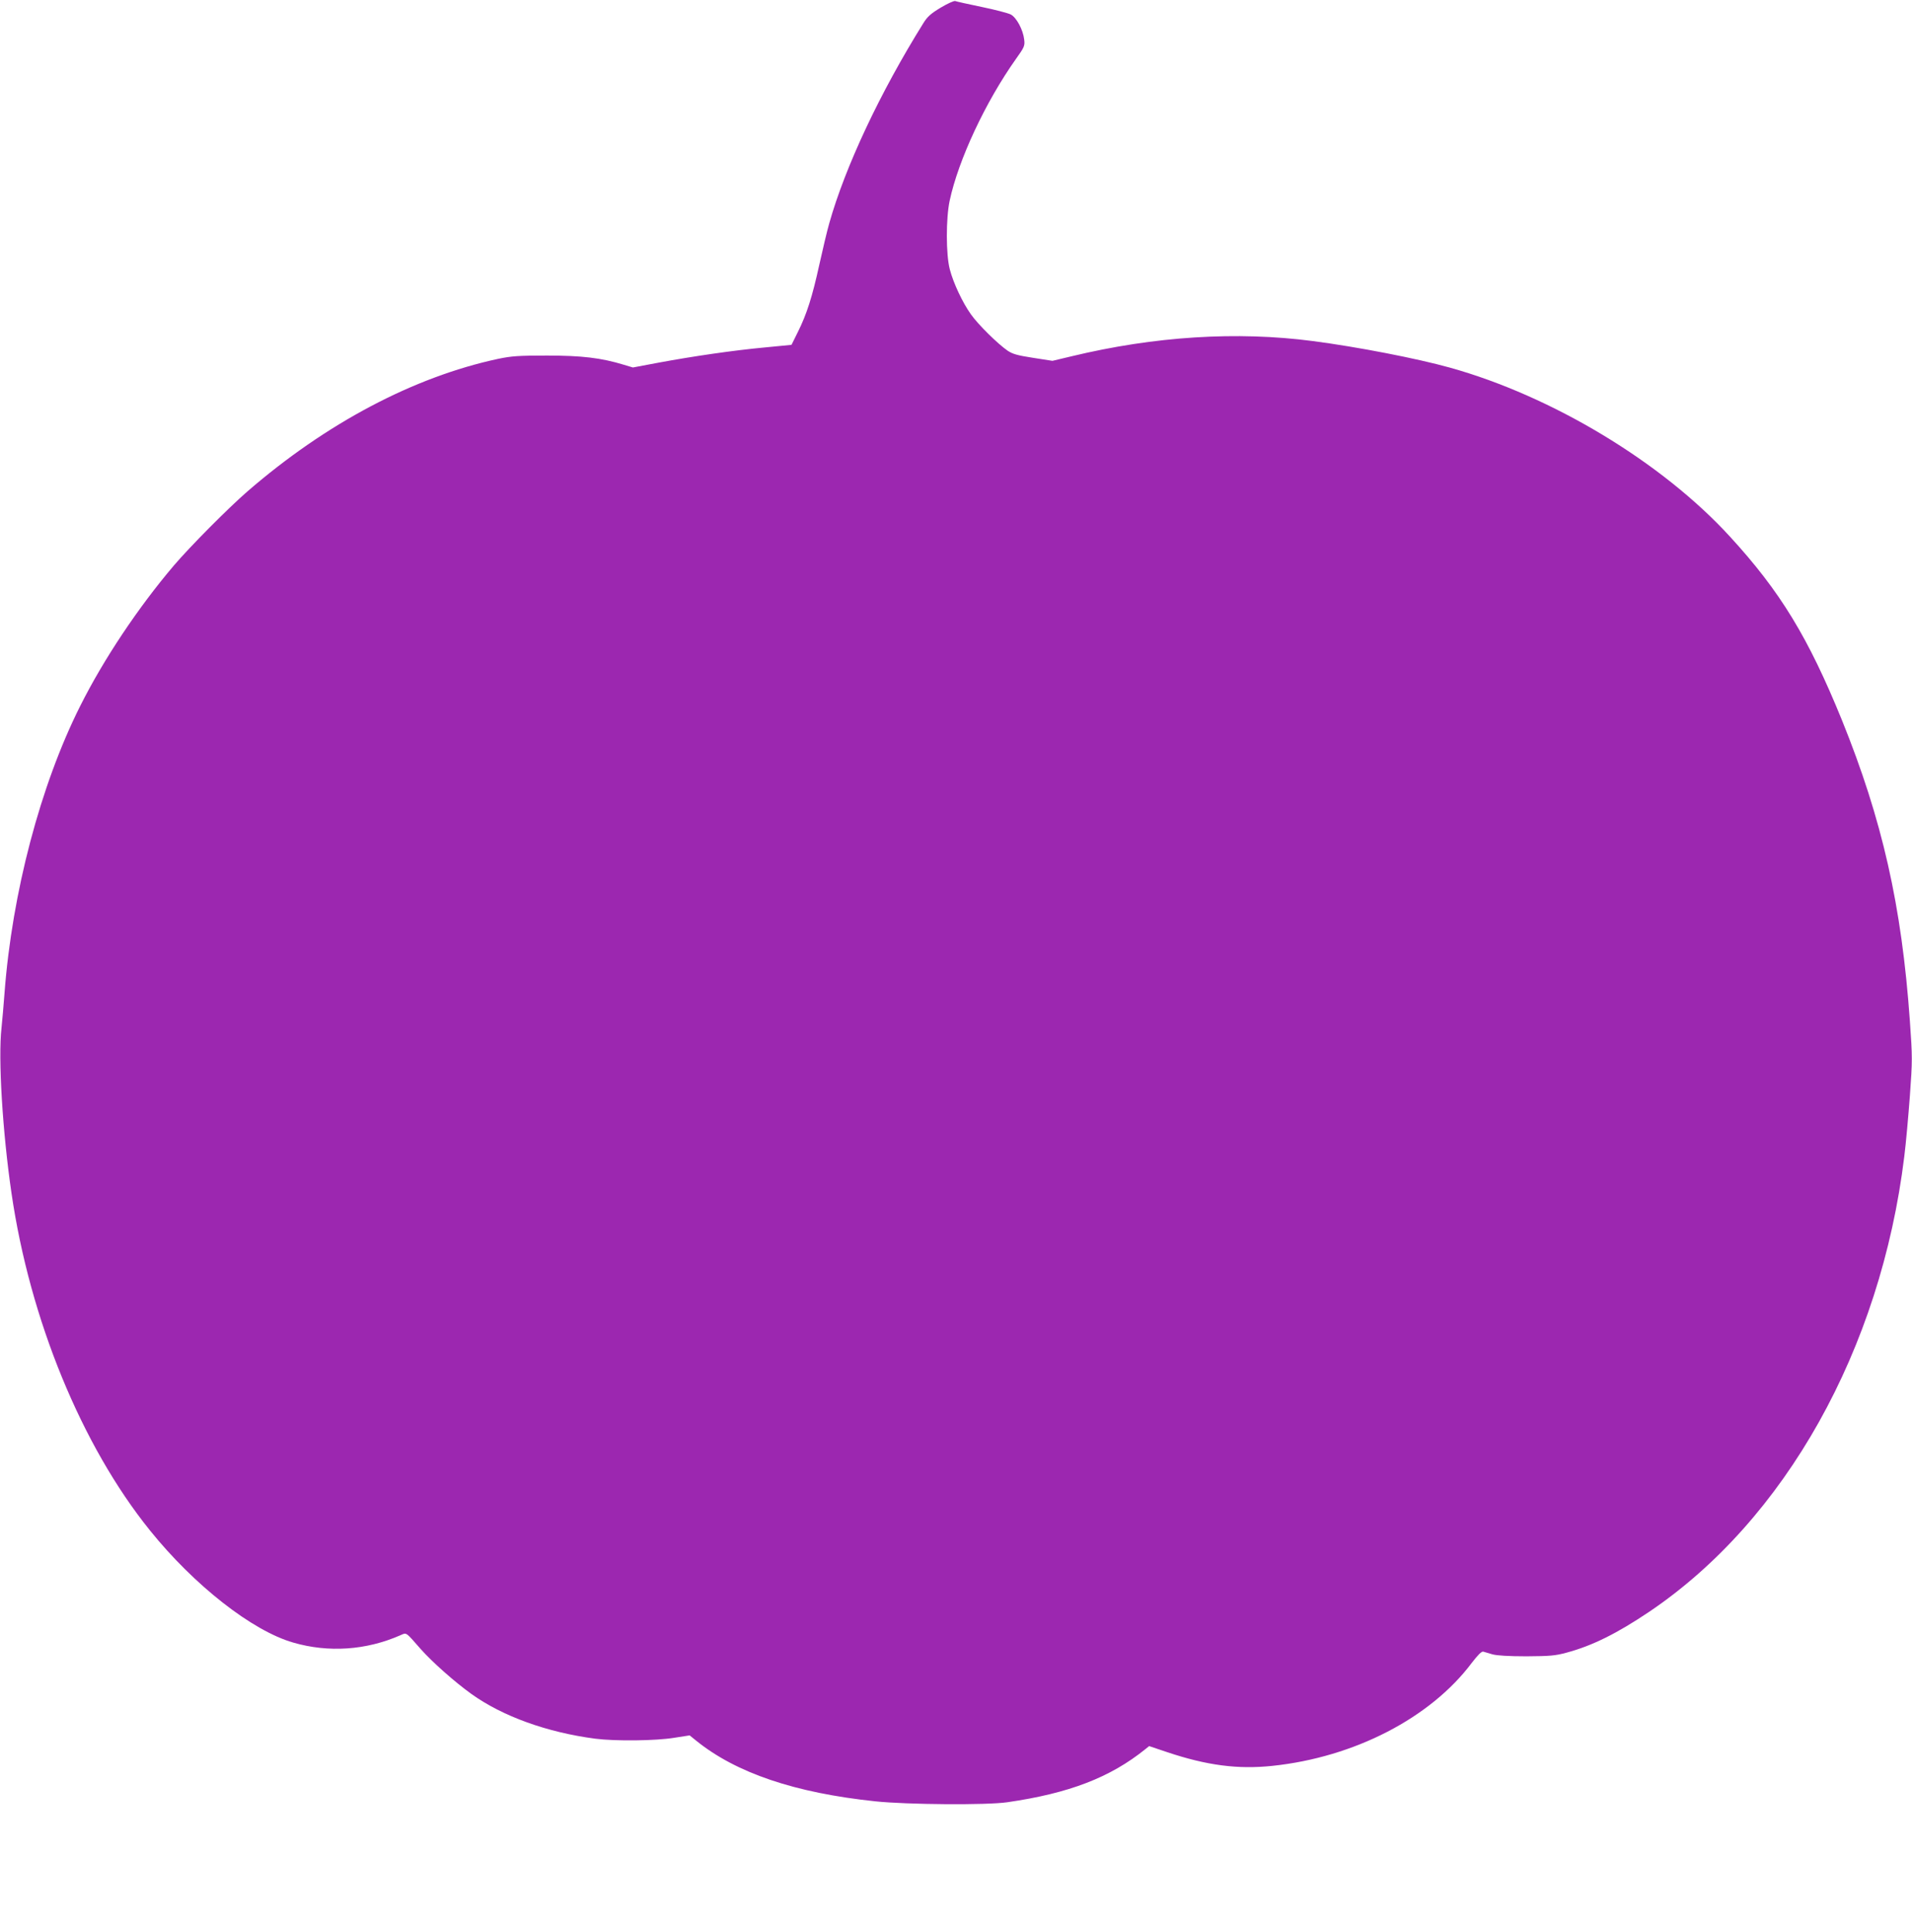 <?xml version="1.0" standalone="no"?>
<!DOCTYPE svg PUBLIC "-//W3C//DTD SVG 20010904//EN"
 "http://www.w3.org/TR/2001/REC-SVG-20010904/DTD/svg10.dtd">
<svg version="1.0" xmlns="http://www.w3.org/2000/svg"
 width="1267pt" height="1280pt" viewBox="0 0 1267 1280"
 preserveAspectRatio="xMidYMid meet">
<g transform="translate(0,1280) scale(0.1,-0.1)"
fill="#9c27b0" stroke="none">
<path d="M6233 12749 c-65 -39 -88 -60 -114 -102 -287 -460 -518 -951 -624
-1327 -15 -52 -44 -176 -66 -275 -46 -210 -83 -327 -142 -445 l-42 -85 -175
-17 c-215 -20 -479 -59 -706 -101 l-170 -32 -60 18 c-151 46 -279 61 -509 61
-190 0 -234 -3 -325 -22 -559 -120 -1139 -427 -1659 -877 -127 -110 -380 -365
-487 -490 -239 -281 -467 -623 -622 -932 -264 -525 -452 -1240 -502 -1903 -6
-80 -15 -184 -20 -231 -23 -202 7 -691 66 -1094 122 -839 465 -1674 917 -2235
293 -364 678 -666 950 -744 234 -68 483 -51 709 48 44 19 33 26 136 -91 76
-86 224 -217 335 -297 208 -149 502 -255 822 -297 133 -17 401 -14 522 6 l103
16 42 -34 c265 -215 656 -347 1189 -403 208 -22 739 -26 874 -6 409 59 682
164 915 352 l25 20 119 -40 c263 -88 468 -115 697 -91 544 57 1049 318 1323
684 41 53 64 76 75 73 9 -3 36 -11 61 -18 29 -8 107 -13 225 -13 156 1 191 4
265 24 172 46 336 128 550 272 900 608 1533 1738 1689 3017 11 87 27 267 37
401 17 234 17 256 0 495 -54 765 -183 1334 -451 1996 -222 545 -407 850 -741
1214 -450 492 -1178 931 -1856 1120 -219 61 -610 137 -908 176 -503 66 -1049
32 -1600 -101 l-126 -30 -128 20 c-104 16 -136 25 -170 48 -65 45 -195 173
-242 240 -55 77 -116 206 -140 298 -26 98 -26 337 -1 455 58 271 237 654 439
939 56 78 60 88 55 128 -7 65 -51 147 -89 167 -18 9 -105 32 -193 50 -88 18
-167 36 -175 39 -8 3 -52 -17 -97 -44z"/>
</g>
</svg>
